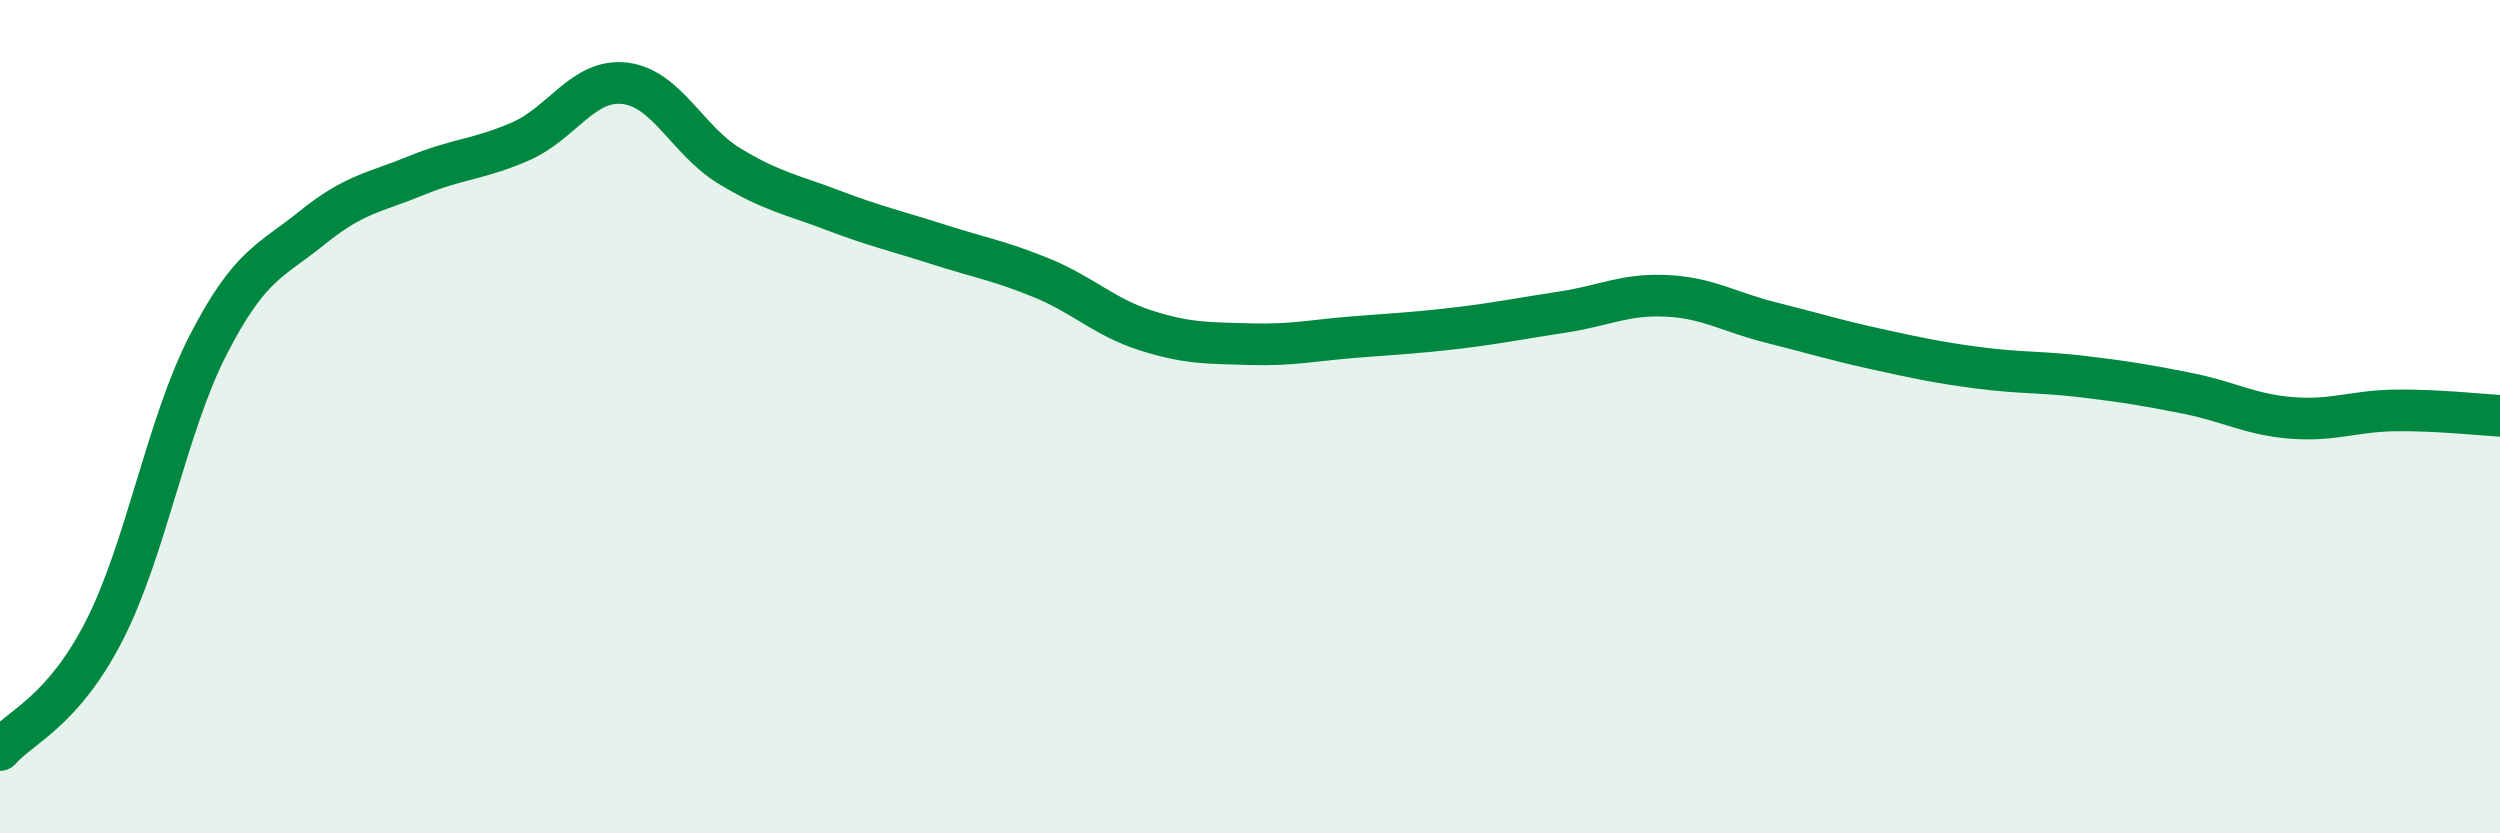 
    <svg width="60" height="20" viewBox="0 0 60 20" xmlns="http://www.w3.org/2000/svg">
      <path
        d="M 0,18 C 0.5,17.43 1.5,17.09 2.5,15.14 C 3.5,13.19 4,10.21 5,8.27 C 6,6.33 6.5,6.27 7.5,5.46 C 8.5,4.65 9,4.62 10,4.21 C 11,3.8 11.5,3.83 12.5,3.39 C 13.5,2.95 14,1.88 15,2 C 16,2.12 16.5,3.37 17.5,3.98 C 18.5,4.59 19,4.67 20,5.05 C 21,5.43 21.5,5.54 22.5,5.86 C 23.5,6.18 24,6.26 25,6.67 C 26,7.08 26.5,7.61 27.5,7.93 C 28.5,8.25 29,8.23 30,8.26 C 31,8.29 31.5,8.17 32.5,8.09 C 33.5,8.01 34,7.99 35,7.87 C 36,7.75 36.5,7.64 37.5,7.49 C 38.5,7.34 39,7.05 40,7.1 C 41,7.15 41.5,7.49 42.5,7.74 C 43.5,7.99 44,8.15 45,8.37 C 46,8.59 46.5,8.7 47.5,8.83 C 48.5,8.96 49,8.92 50,9.04 C 51,9.16 51.5,9.24 52.5,9.44 C 53.5,9.64 54,9.95 55,10.03 C 56,10.11 56.5,9.86 57.5,9.85 C 58.5,9.84 59.5,9.95 60,9.98L60 20L0 20Z"
        fill="#008740"
        opacity="0.1"
        stroke-linecap="round"
        stroke-linejoin="round"
      />
      <path
        d="M 0,18 C 0.5,17.43 1.5,17.09 2.5,15.14 C 3.5,13.19 4,10.21 5,8.27 C 6,6.33 6.5,6.27 7.5,5.46 C 8.5,4.65 9,4.62 10,4.21 C 11,3.8 11.5,3.83 12.5,3.39 C 13.5,2.95 14,1.88 15,2 C 16,2.12 16.5,3.37 17.5,3.98 C 18.5,4.59 19,4.67 20,5.05 C 21,5.43 21.5,5.54 22.5,5.86 C 23.5,6.18 24,6.26 25,6.67 C 26,7.08 26.5,7.61 27.5,7.93 C 28.5,8.25 29,8.23 30,8.26 C 31,8.29 31.5,8.17 32.5,8.09 C 33.5,8.01 34,7.99 35,7.87 C 36,7.75 36.5,7.64 37.5,7.49 C 38.5,7.34 39,7.05 40,7.1 C 41,7.15 41.5,7.49 42.5,7.74 C 43.5,7.99 44,8.15 45,8.37 C 46,8.59 46.5,8.7 47.5,8.83 C 48.5,8.96 49,8.92 50,9.04 C 51,9.16 51.5,9.24 52.5,9.44 C 53.5,9.64 54,9.95 55,10.03 C 56,10.11 56.5,9.86 57.5,9.85 C 58.5,9.84 59.5,9.95 60,9.98"
        stroke="#008740"
        stroke-width="1"
        fill="none"
        stroke-linecap="round"
        stroke-linejoin="round"
      />
    </svg>
  